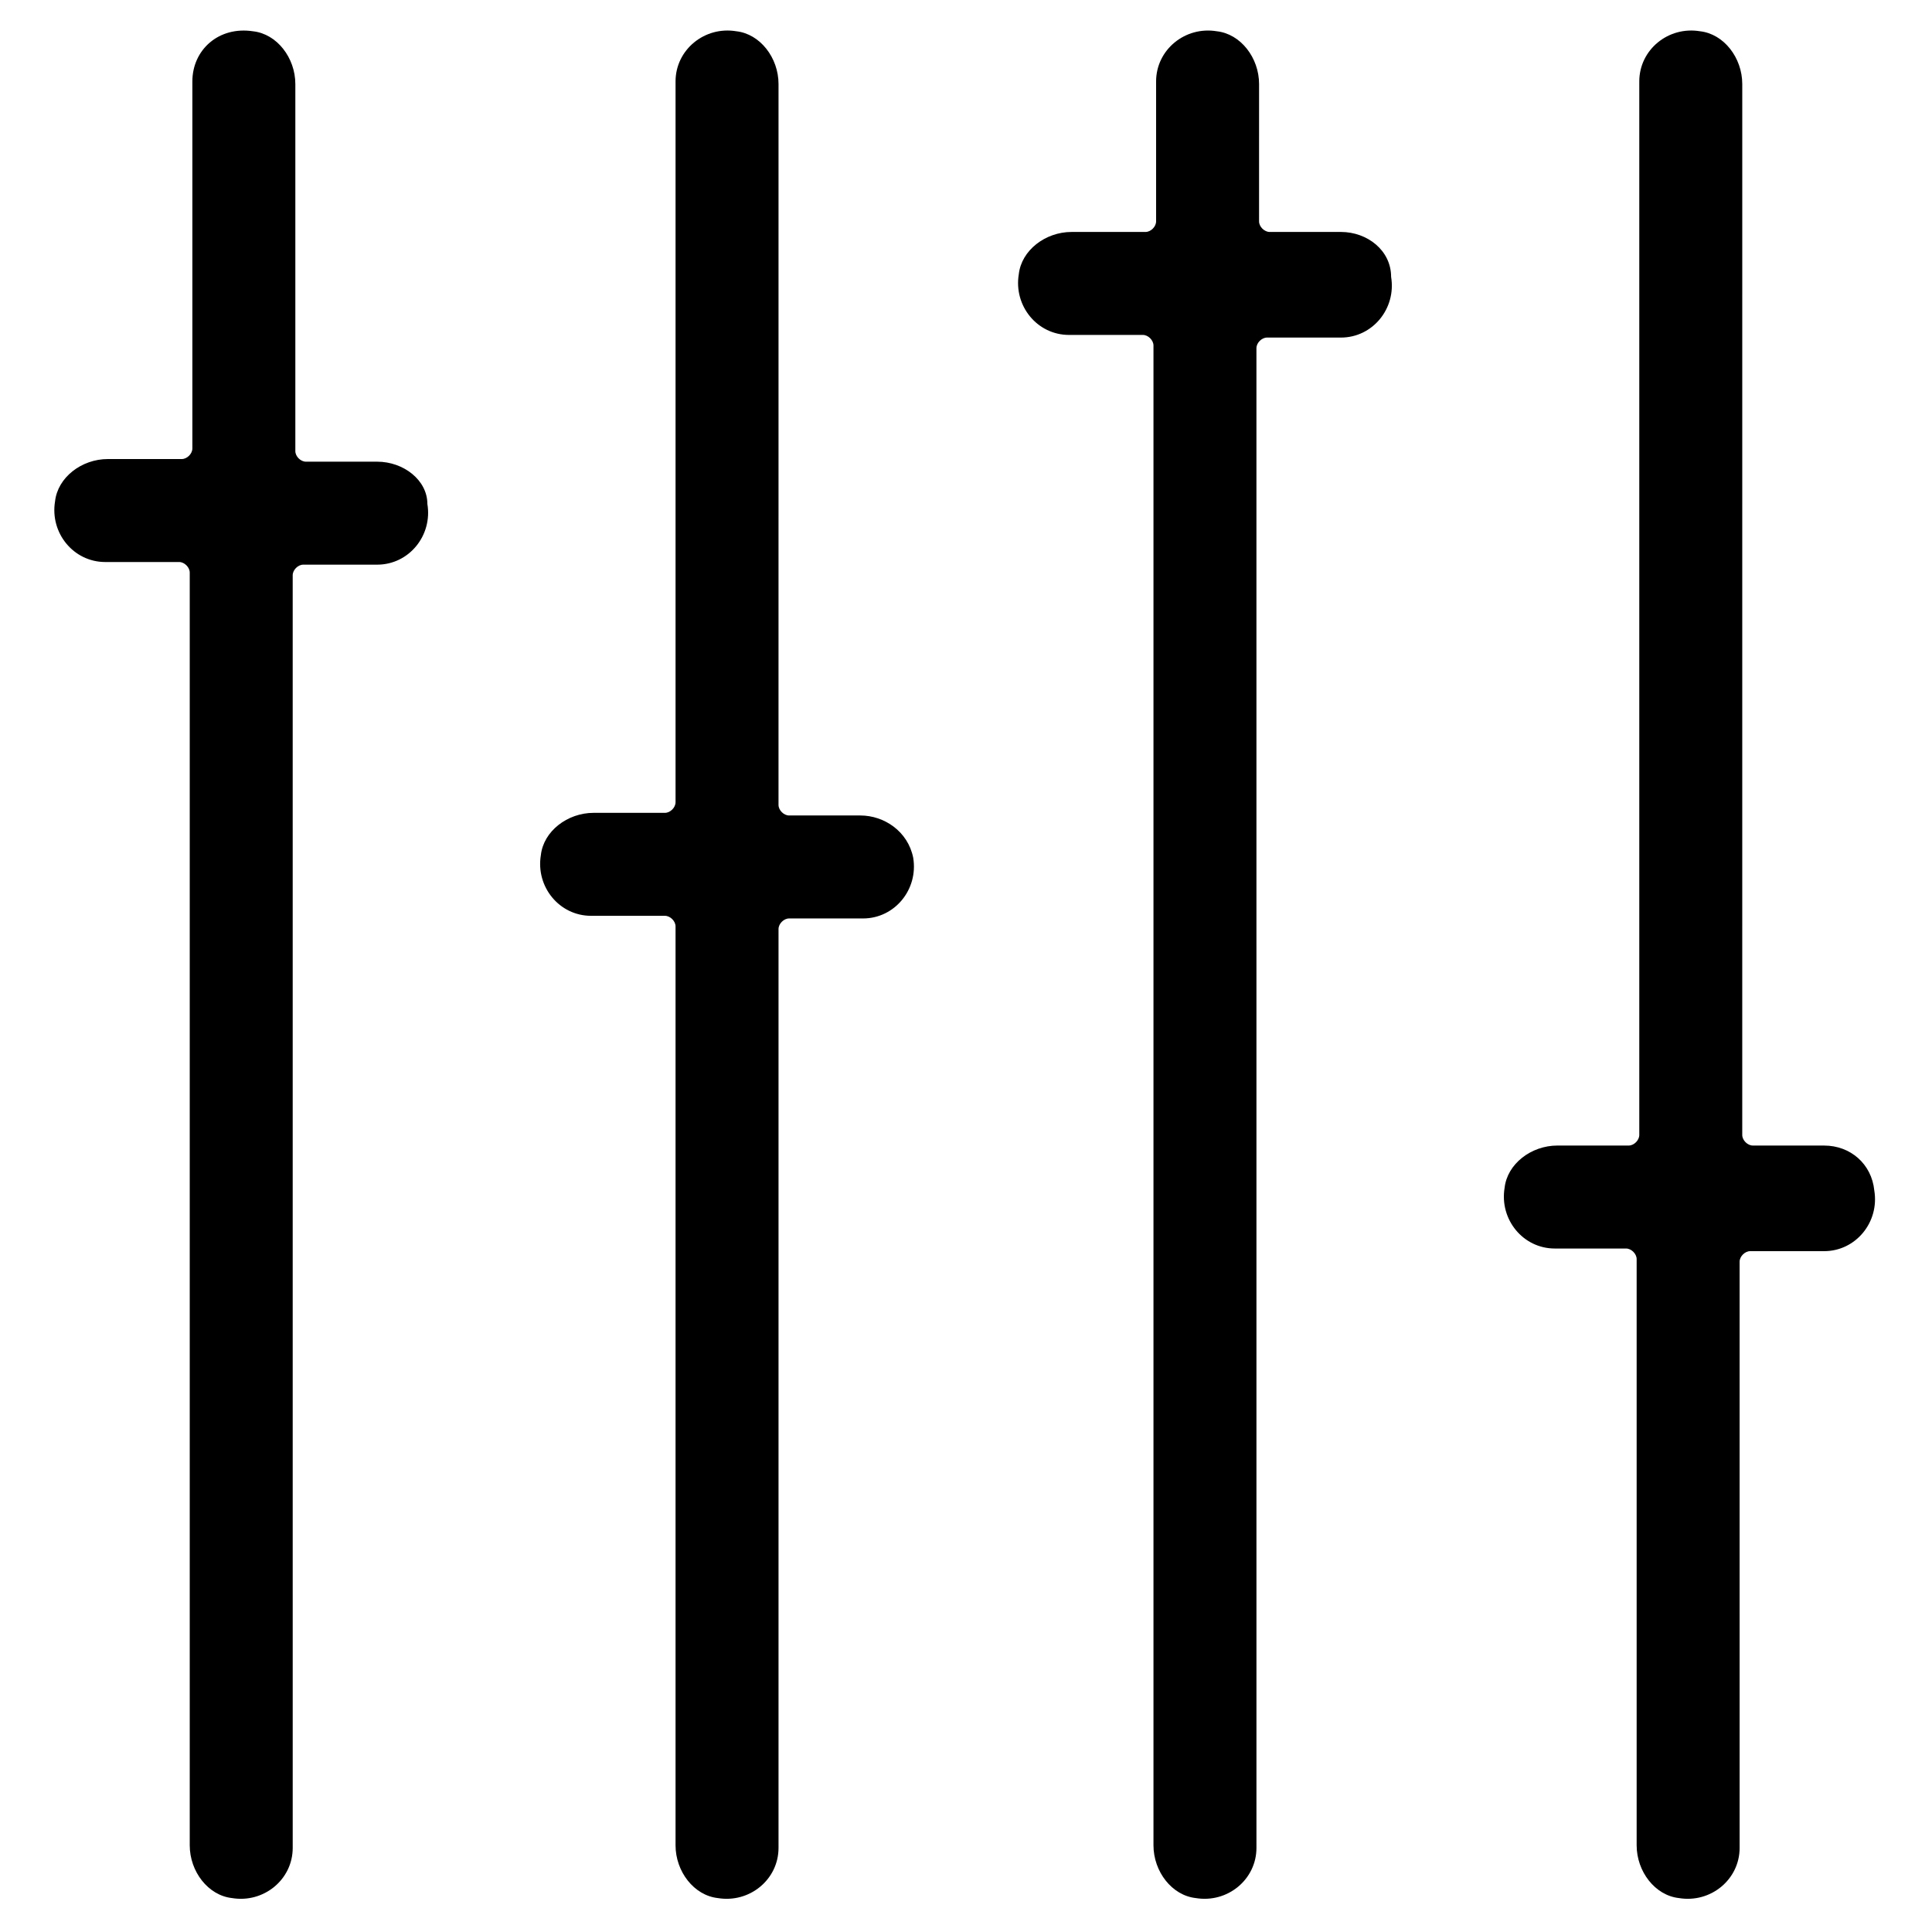 <?xml version="1.0" encoding="UTF-8"?>
<!-- Uploaded to: ICON Repo, www.svgrepo.com, Generator: ICON Repo Mixer Tools -->
<svg fill="#000000" width="800px" height="800px" version="1.1" viewBox="144 144 512 512" xmlns="http://www.w3.org/2000/svg">
 <g>
  <path d="m243.96 266.35h-18.891c-1.398 0-2.801-1.398-2.801-2.801v-97.262c0-6.996-4.898-13.297-11.195-13.996-9.098-1.395-16.094 4.902-16.094 13.297v97.262c0 1.398-1.398 2.801-2.801 2.801h-19.59c-6.996 0-13.297 4.898-13.996 11.195-1.398 8.398 4.898 16.094 13.297 16.094h19.594c1.398 0 2.801 1.398 2.801 2.801v337.27c0 6.996 4.898 13.297 11.195 13.996 8.398 1.398 16.094-4.898 16.094-13.297l-0.004-337.27c0-1.398 1.398-2.801 2.801-2.801h19.594c8.398 0 14.695-7.695 13.297-16.094-0.004-6.297-6.305-11.195-13.301-11.195z"/>
  <path d="m372.01 360.11h-18.895c-1.398 0-2.801-1.398-2.801-2.801l0.004-191.03c0-6.996-4.898-13.297-11.195-13.996-8.398-1.398-16.094 4.898-16.094 13.297v191.03c0 1.398-1.398 2.801-2.801 2.801h-18.895c-6.996 0-13.297 4.898-13.996 11.195-1.398 8.398 4.898 16.094 13.297 16.094h19.594c1.398 0 2.801 1.398 2.801 2.801v243.51c0 6.996 4.898 13.297 11.195 13.996 8.398 1.398 16.094-4.898 16.094-13.297v-243.51c0-1.398 1.398-2.801 2.801-2.801h19.594c8.398 0 14.695-7.695 13.297-16.094-1.402-6.996-7.699-11.195-14-11.195z"/>
  <path d="m499.36 205.47h-18.895c-1.398 0-2.801-1.398-2.801-2.801l0.004-36.387c0-6.996-4.898-13.297-11.195-13.996-8.398-1.398-16.094 4.898-16.094 13.297v37.086c0 1.398-1.398 2.801-2.801 2.801h-19.59c-6.996 0-13.297 4.898-13.996 11.195-1.398 8.398 4.898 16.094 13.297 16.094h19.594c1.398 0 2.801 1.398 2.801 2.801v397.45c0 6.996 4.898 13.297 11.195 13.996 8.398 1.398 16.094-4.898 16.094-13.297l-0.004-397.45c0-1.398 1.398-2.801 2.801-2.801h19.594c8.398 0 14.695-7.695 13.297-16.094-0.004-6.996-6.301-11.895-13.301-11.895z"/>
  <path d="m627.41 447.58h-18.895c-1.398 0-2.801-1.398-2.801-2.801l0.004-278.5c0-6.996-4.898-13.297-11.195-13.996-8.398-1.398-16.094 4.898-16.094 13.297v279.2c0 1.398-1.398 2.801-2.801 2.801h-18.895c-6.996 0-13.297 4.898-13.996 11.195-1.398 8.398 4.898 16.094 13.297 16.094h18.895c1.398 0 2.801 1.398 2.801 2.801v155.34c0 6.996 4.898 13.297 11.195 13.996 8.398 1.398 16.094-4.898 16.094-13.297l-0.004-155.34c0-1.398 1.398-2.801 2.801-2.801h19.594c8.398 0 14.695-7.695 13.297-16.094-0.703-6.992-6.301-11.891-13.297-11.891z"/>
 </g>
</svg>